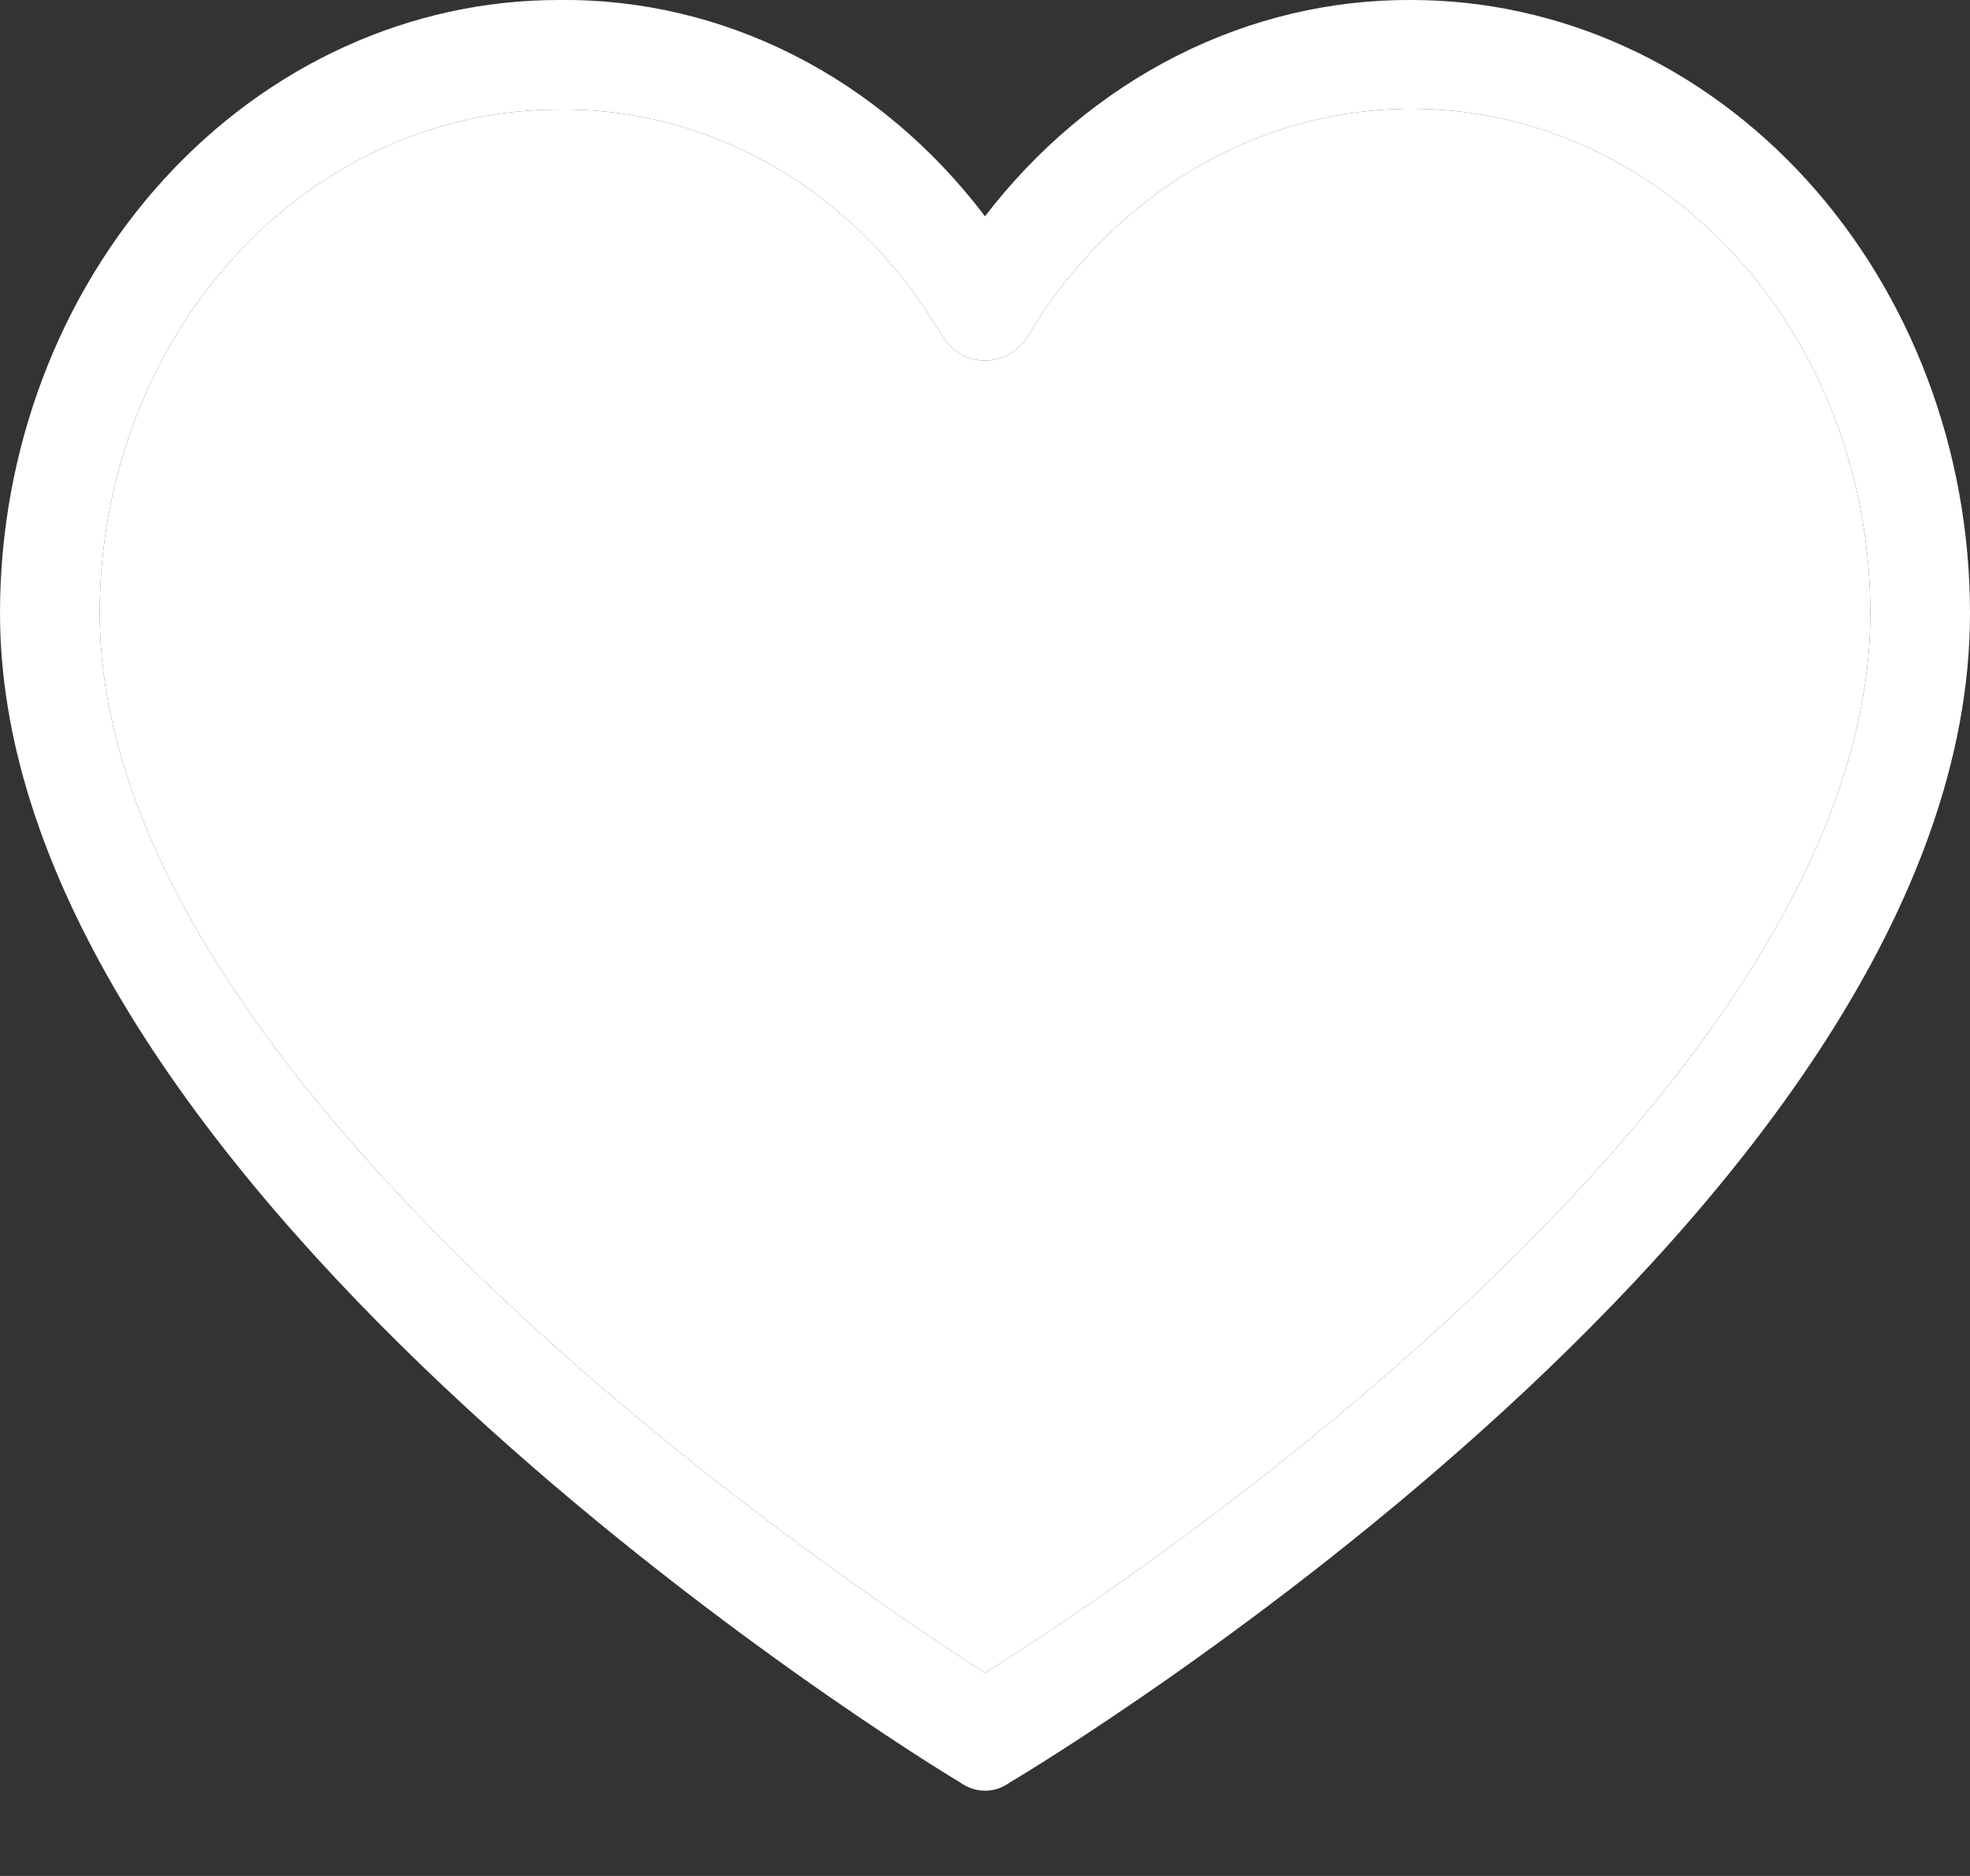 <?xml version="1.0" encoding="UTF-8"?> <svg xmlns="http://www.w3.org/2000/svg" width="21" height="20" viewBox="0 0 21 20" fill="none"><rect x="0" y="0" width="21" height="20" fill="#333333" stroke="none"/> <g clip-path="url(#clip0_400_103)"> <path d="M15.046 0C14.18 -0.005 13.325 0.199 12.539 0.598C11.754 0.996 11.057 1.58 10.5 2.306C9.946 1.575 9.251 0.988 8.465 0.589C7.678 0.19 6.821 -0.011 5.954 0C4.375 0 2.861 0.689 1.744 1.915C0.627 3.142 0 4.805 0 6.539C0 12.727 9.835 18.769 10.234 19.002C10.313 19.06 10.405 19.091 10.5 19.091C10.595 19.091 10.687 19.06 10.766 19.002C11.165 18.769 21 12.814 21 6.539C21 4.805 20.373 3.142 19.256 1.915C18.139 0.689 16.625 0 15.046 0ZM10.5 17.835C8.958 16.842 1.063 11.559 1.063 6.539C1.063 5.114 1.579 3.748 2.496 2.741C3.413 1.734 4.657 1.168 5.954 1.168C6.768 1.156 7.571 1.373 8.287 1.797C9.004 2.22 9.61 2.838 10.048 3.591C10.1 3.669 10.168 3.733 10.246 3.777C10.325 3.821 10.412 3.844 10.5 3.844C10.588 3.844 10.675 3.821 10.754 3.777C10.832 3.733 10.9 3.669 10.952 3.591C11.529 2.622 12.375 1.884 13.365 1.486C14.355 1.088 15.436 1.053 16.446 1.384C17.456 1.715 18.341 2.396 18.971 3.325C19.6 4.254 19.938 5.381 19.937 6.539C19.937 11.618 12.042 16.872 10.5 17.835Z" fill="white"></path> <path d="M10.5 17.835C8.958 16.842 1.063 11.559 1.063 6.539C1.063 5.114 1.579 3.748 2.496 2.741C3.413 1.734 4.657 1.168 5.954 1.168C6.768 1.156 7.571 1.373 8.287 1.797C9.004 2.22 9.61 2.838 10.048 3.591C10.1 3.669 10.168 3.733 10.246 3.777C10.325 3.821 10.412 3.844 10.5 3.844C10.588 3.844 10.675 3.821 10.754 3.777C10.832 3.733 10.9 3.669 10.952 3.591C11.529 2.622 12.375 1.884 13.365 1.486C14.355 1.088 15.436 1.053 16.446 1.384C17.456 1.715 18.341 2.396 18.971 3.325C19.6 4.254 19.938 5.381 19.937 6.539C19.937 11.618 12.042 16.872 10.5 17.835Z" fill="white"></path> </g> <defs> <clipPath id="clip0_400_103"> <rect width="21" height="19.091" fill="white"></rect> </clipPath> </defs> </svg> 